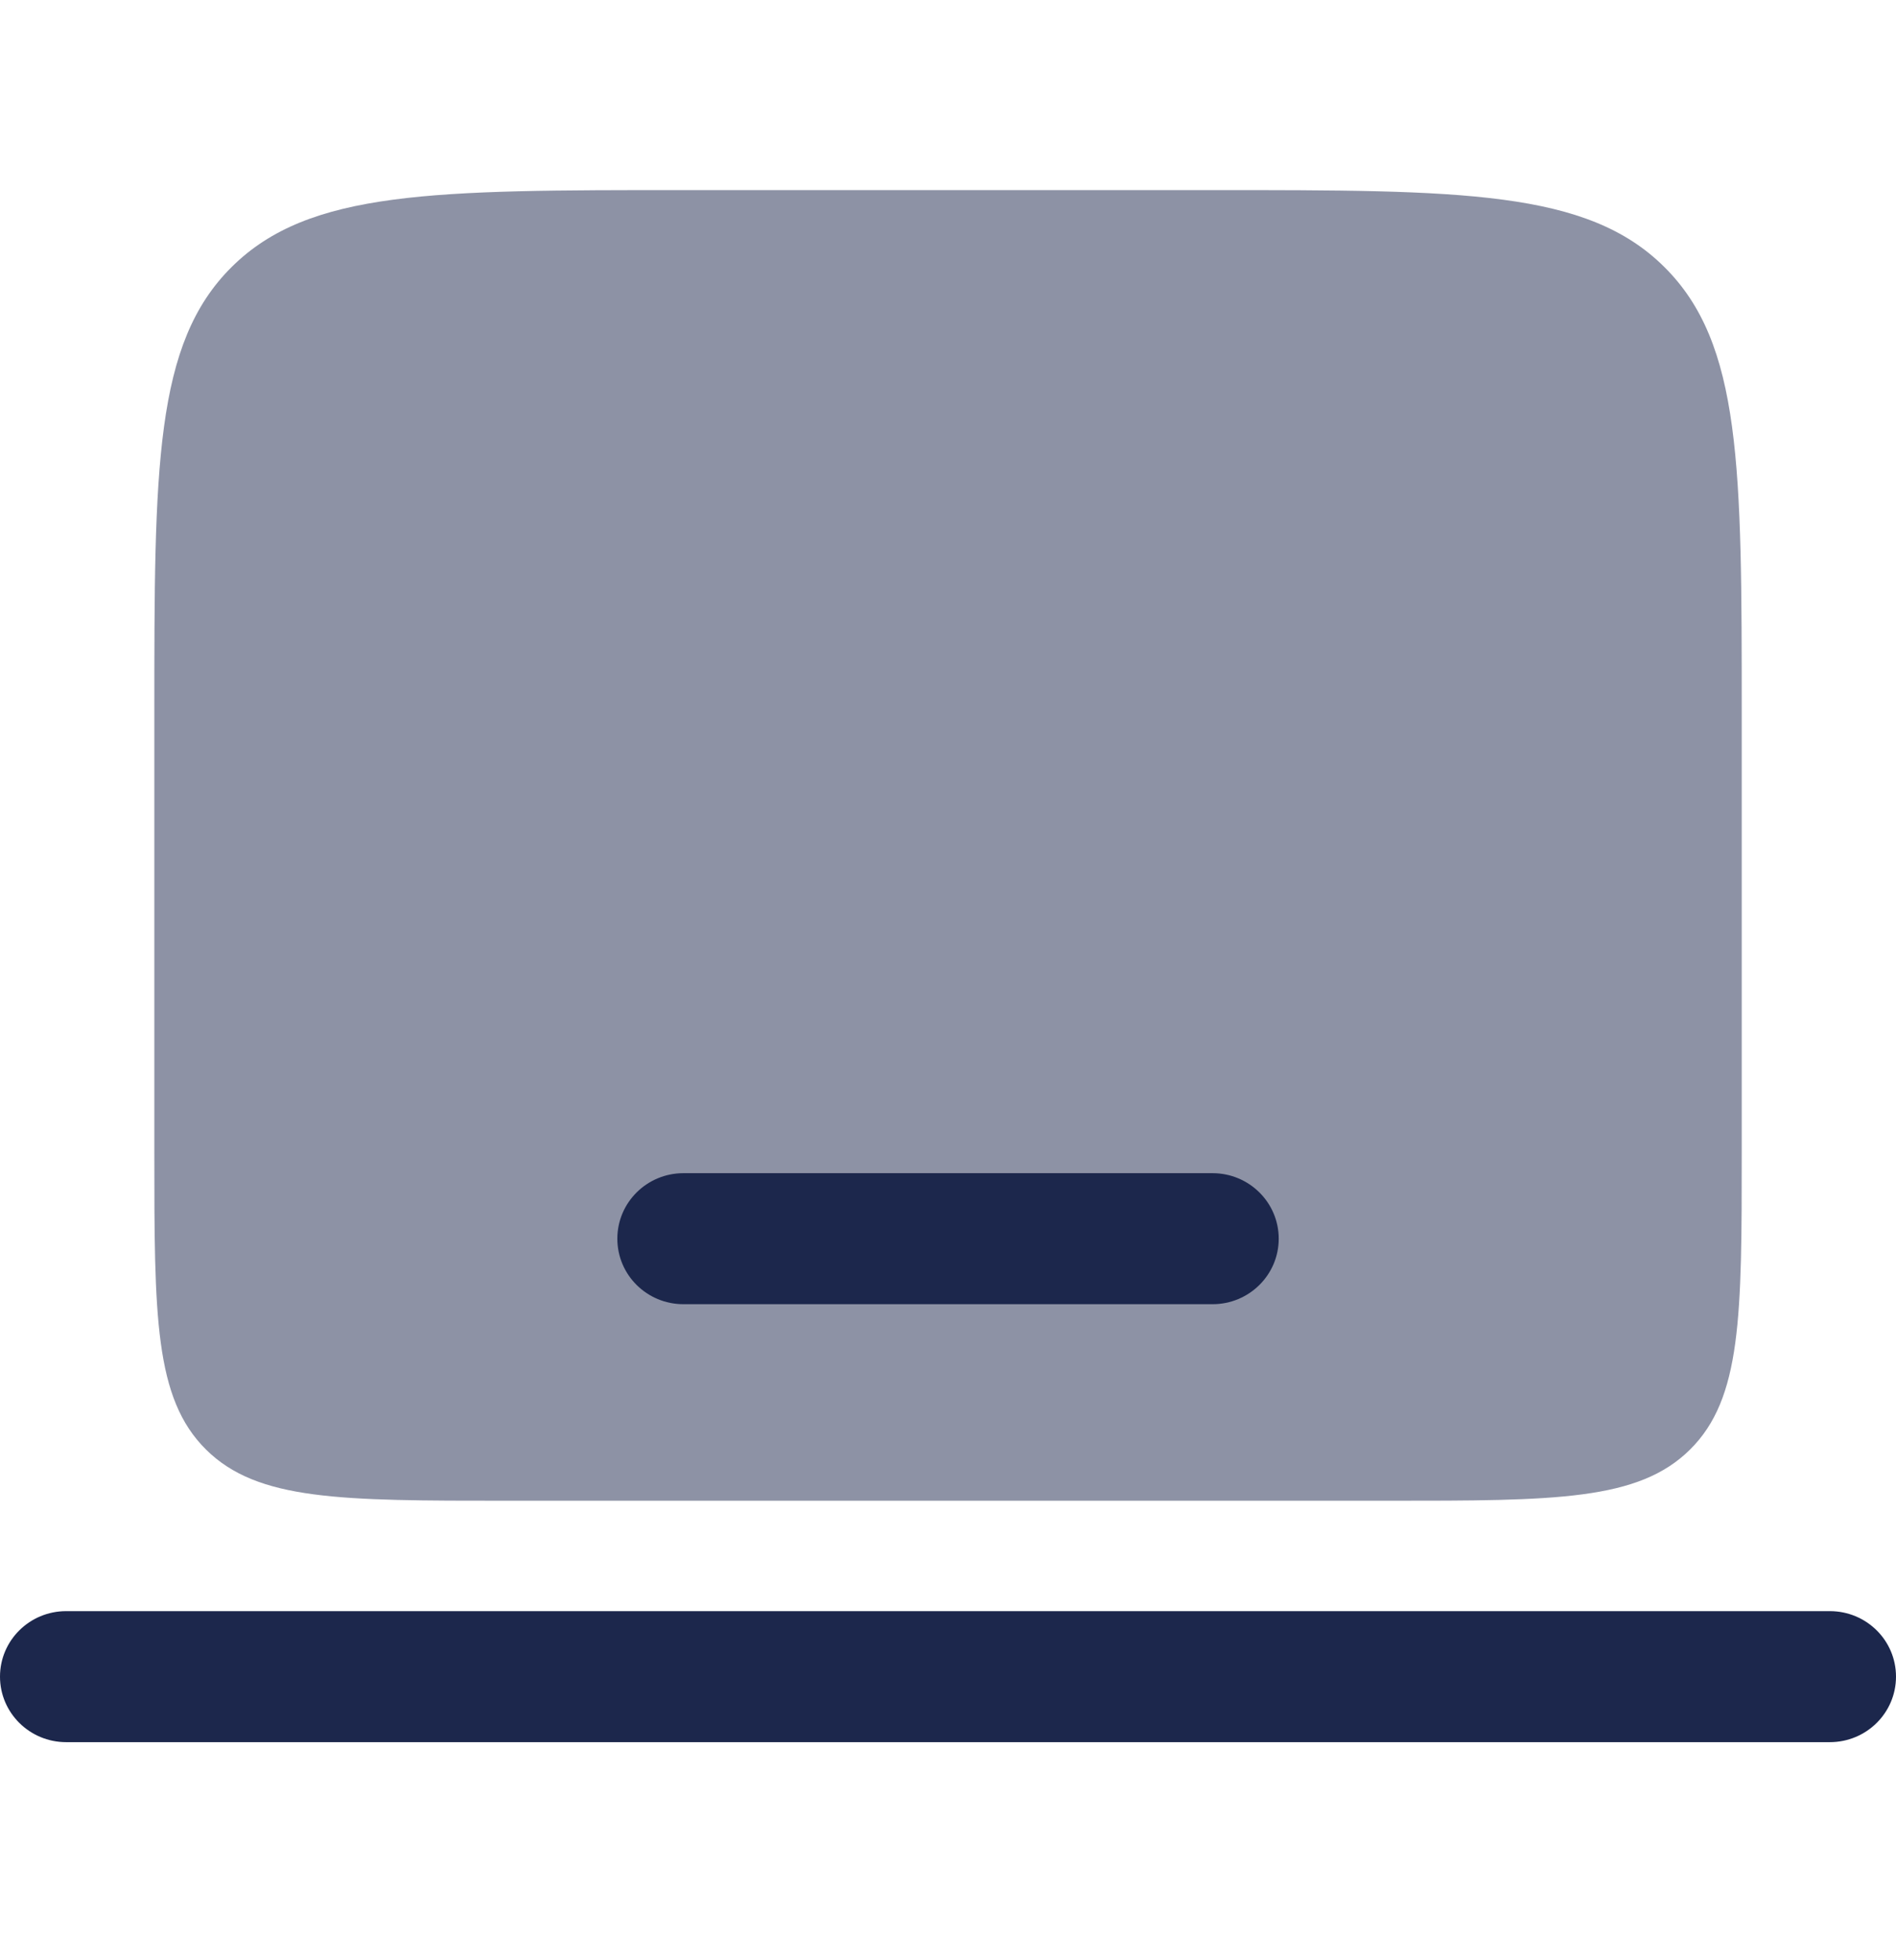 <?xml version="1.0" encoding="UTF-8"?>
<svg xmlns="http://www.w3.org/2000/svg" width="30" height="31" viewBox="0 0 30 31" fill="none">
  <path fill-rule="evenodd" clip-rule="evenodd" d="M0 26.515C0 25.942 0.469 25.479 1.047 25.479H28.953C29.532 25.479 30 25.942 30 26.515C30 27.087 29.532 27.551 28.953 27.551H1.047C0.469 27.551 0 27.087 0 26.515Z" fill="#1C274C"></path>
  <path opacity="0.5" d="M3.668 4.22C2.442 5.434 2.442 7.388 2.442 11.297V18.206C2.442 20.811 2.442 22.114 3.26 22.924C4.077 23.733 5.393 23.733 8.024 23.733H21.977C24.608 23.733 25.924 23.733 26.741 22.924C27.559 22.114 27.559 20.811 27.559 18.206V11.297C27.559 7.388 27.559 5.434 26.332 4.22C25.107 3.006 23.133 3.006 19.186 3.006H10.814C6.868 3.006 4.894 3.006 3.668 4.22Z" fill="#1C274C"></path>
  <path d="M10.814 18.553C10.236 18.553 9.768 19.017 9.768 19.589C9.768 20.162 10.236 20.625 10.814 20.625H19.186C19.764 20.625 20.233 20.162 20.233 19.589C20.233 19.017 19.764 18.553 19.186 18.553H10.814Z" fill="#1C274C"></path>
</svg>
